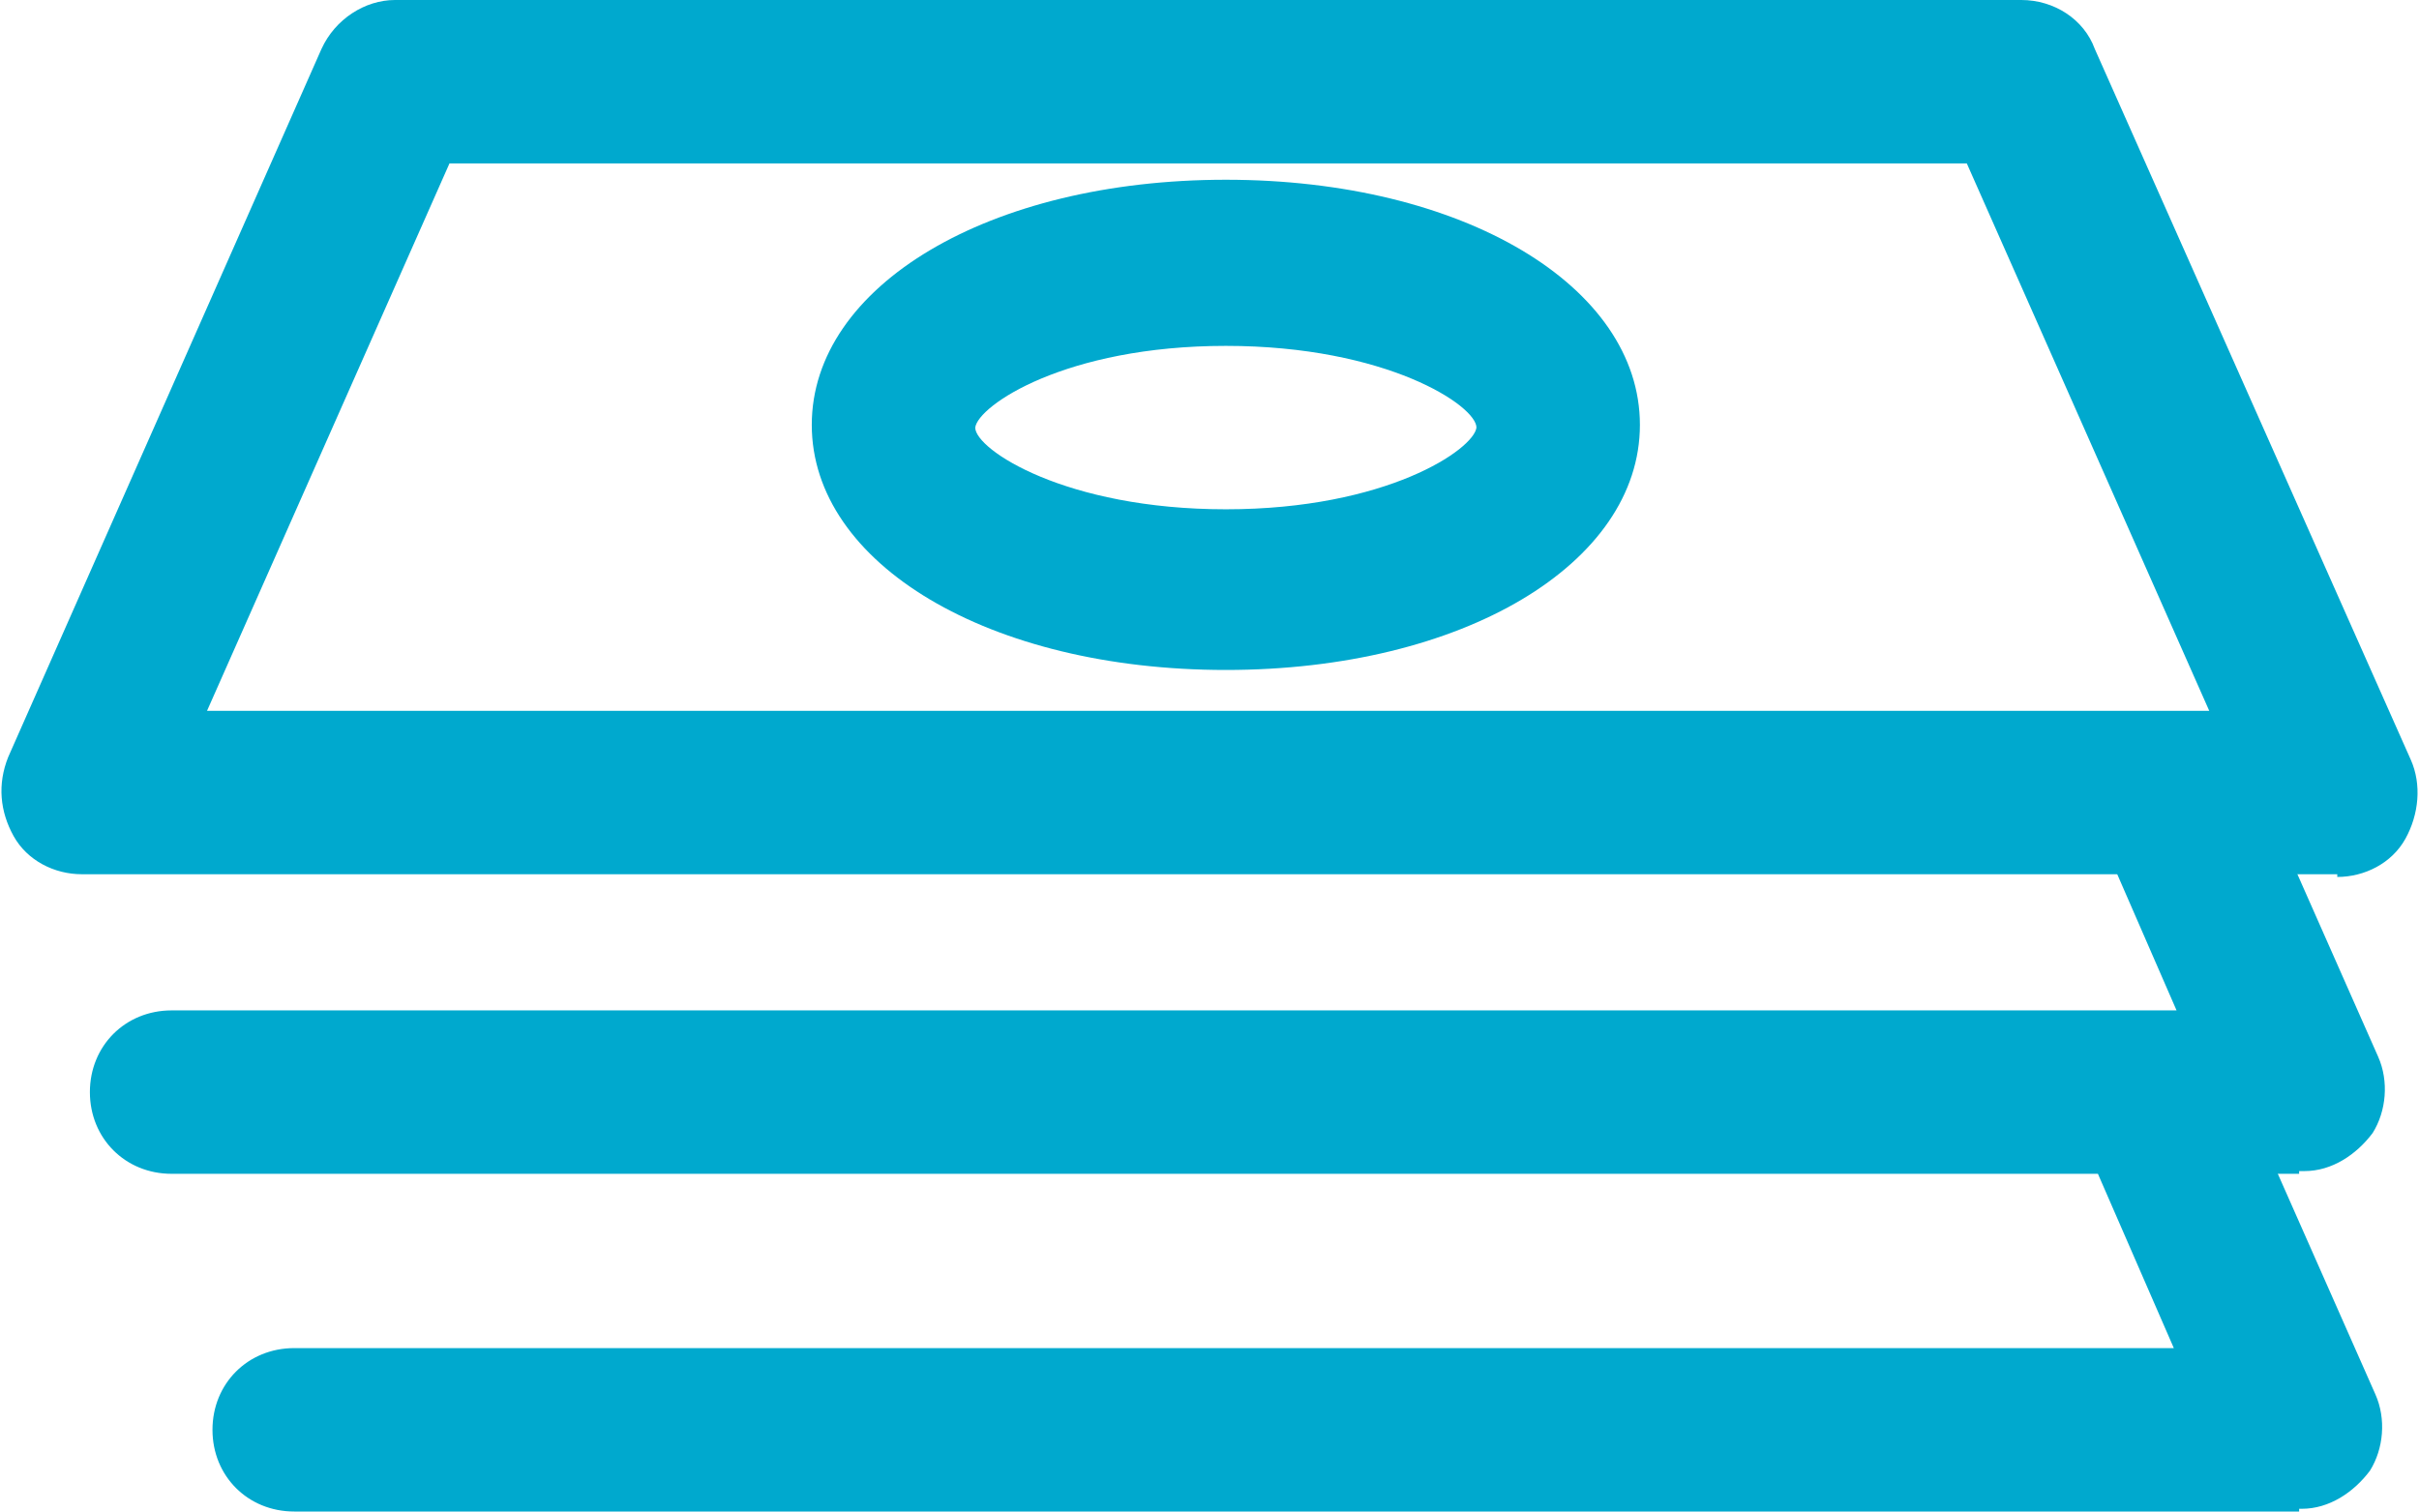 <svg xmlns="http://www.w3.org/2000/svg" viewBox="0 0 88.8 55.5"><defs><style>      .cls-1 {        fill: #00a9ce;      }    </style></defs><g><g id="Layer_1"><g id="Layer_1-2" data-name="Layer_1"><g id="b"><g id="c"><path class="cls-1" d="M85.8,32.1H3c-1,0-2-.5-2.5-1.4s-.6-1.9-.2-2.9L11.8,1.8c.5-1.1,1.6-1.8,2.7-1.8h59.7c1.2,0,2.3.7,2.7,1.8l11.6,26.1c.4.9.3,2-.2,2.9s-1.5,1.4-2.5,1.4h0ZM7.6,26.1h73.5l-8.9-20.1H16.5L7.6,26.1Z"></path><path class="cls-1" d="M84.4,43.1H6.3c-1.7,0-3-1.3-3-3s1.3-3,3-3h73.6l-2.7-6.2c-.7-1.5,0-3.3,1.6-4,1.5-.7,3.3,0,3.9,1.5l4.6,10.4c.4.9.3,2-.2,2.8-.6.8-1.5,1.4-2.5,1.4h-.2Z"></path><path class="cls-1" d="M84.4,55.5H10.8c-1.7,0-3-1.3-3-3s1.3-3,3-3h69l-2.7-6.2c-.7-1.5,0-3.3,1.6-4,1.5-.7,3.3,0,3.9,1.5l4.6,10.4c.4.9.3,2-.2,2.8-.6.8-1.5,1.4-2.5,1.4h-.1Z"></path><path class="cls-1" d="M45,24.6c-8.7,0-15.2-3.9-15.2-9s6.5-9,15.2-9,15.2,3.9,15.2,9-6.5,9-15.2,9ZM45,12.7c-5.9,0-9.1,2.2-9.2,3,0,.8,3.3,3,9.2,3s9.1-2.2,9.2-3c0-.8-3.3-3-9.2-3Z"></path></g></g></g></g></g></svg>